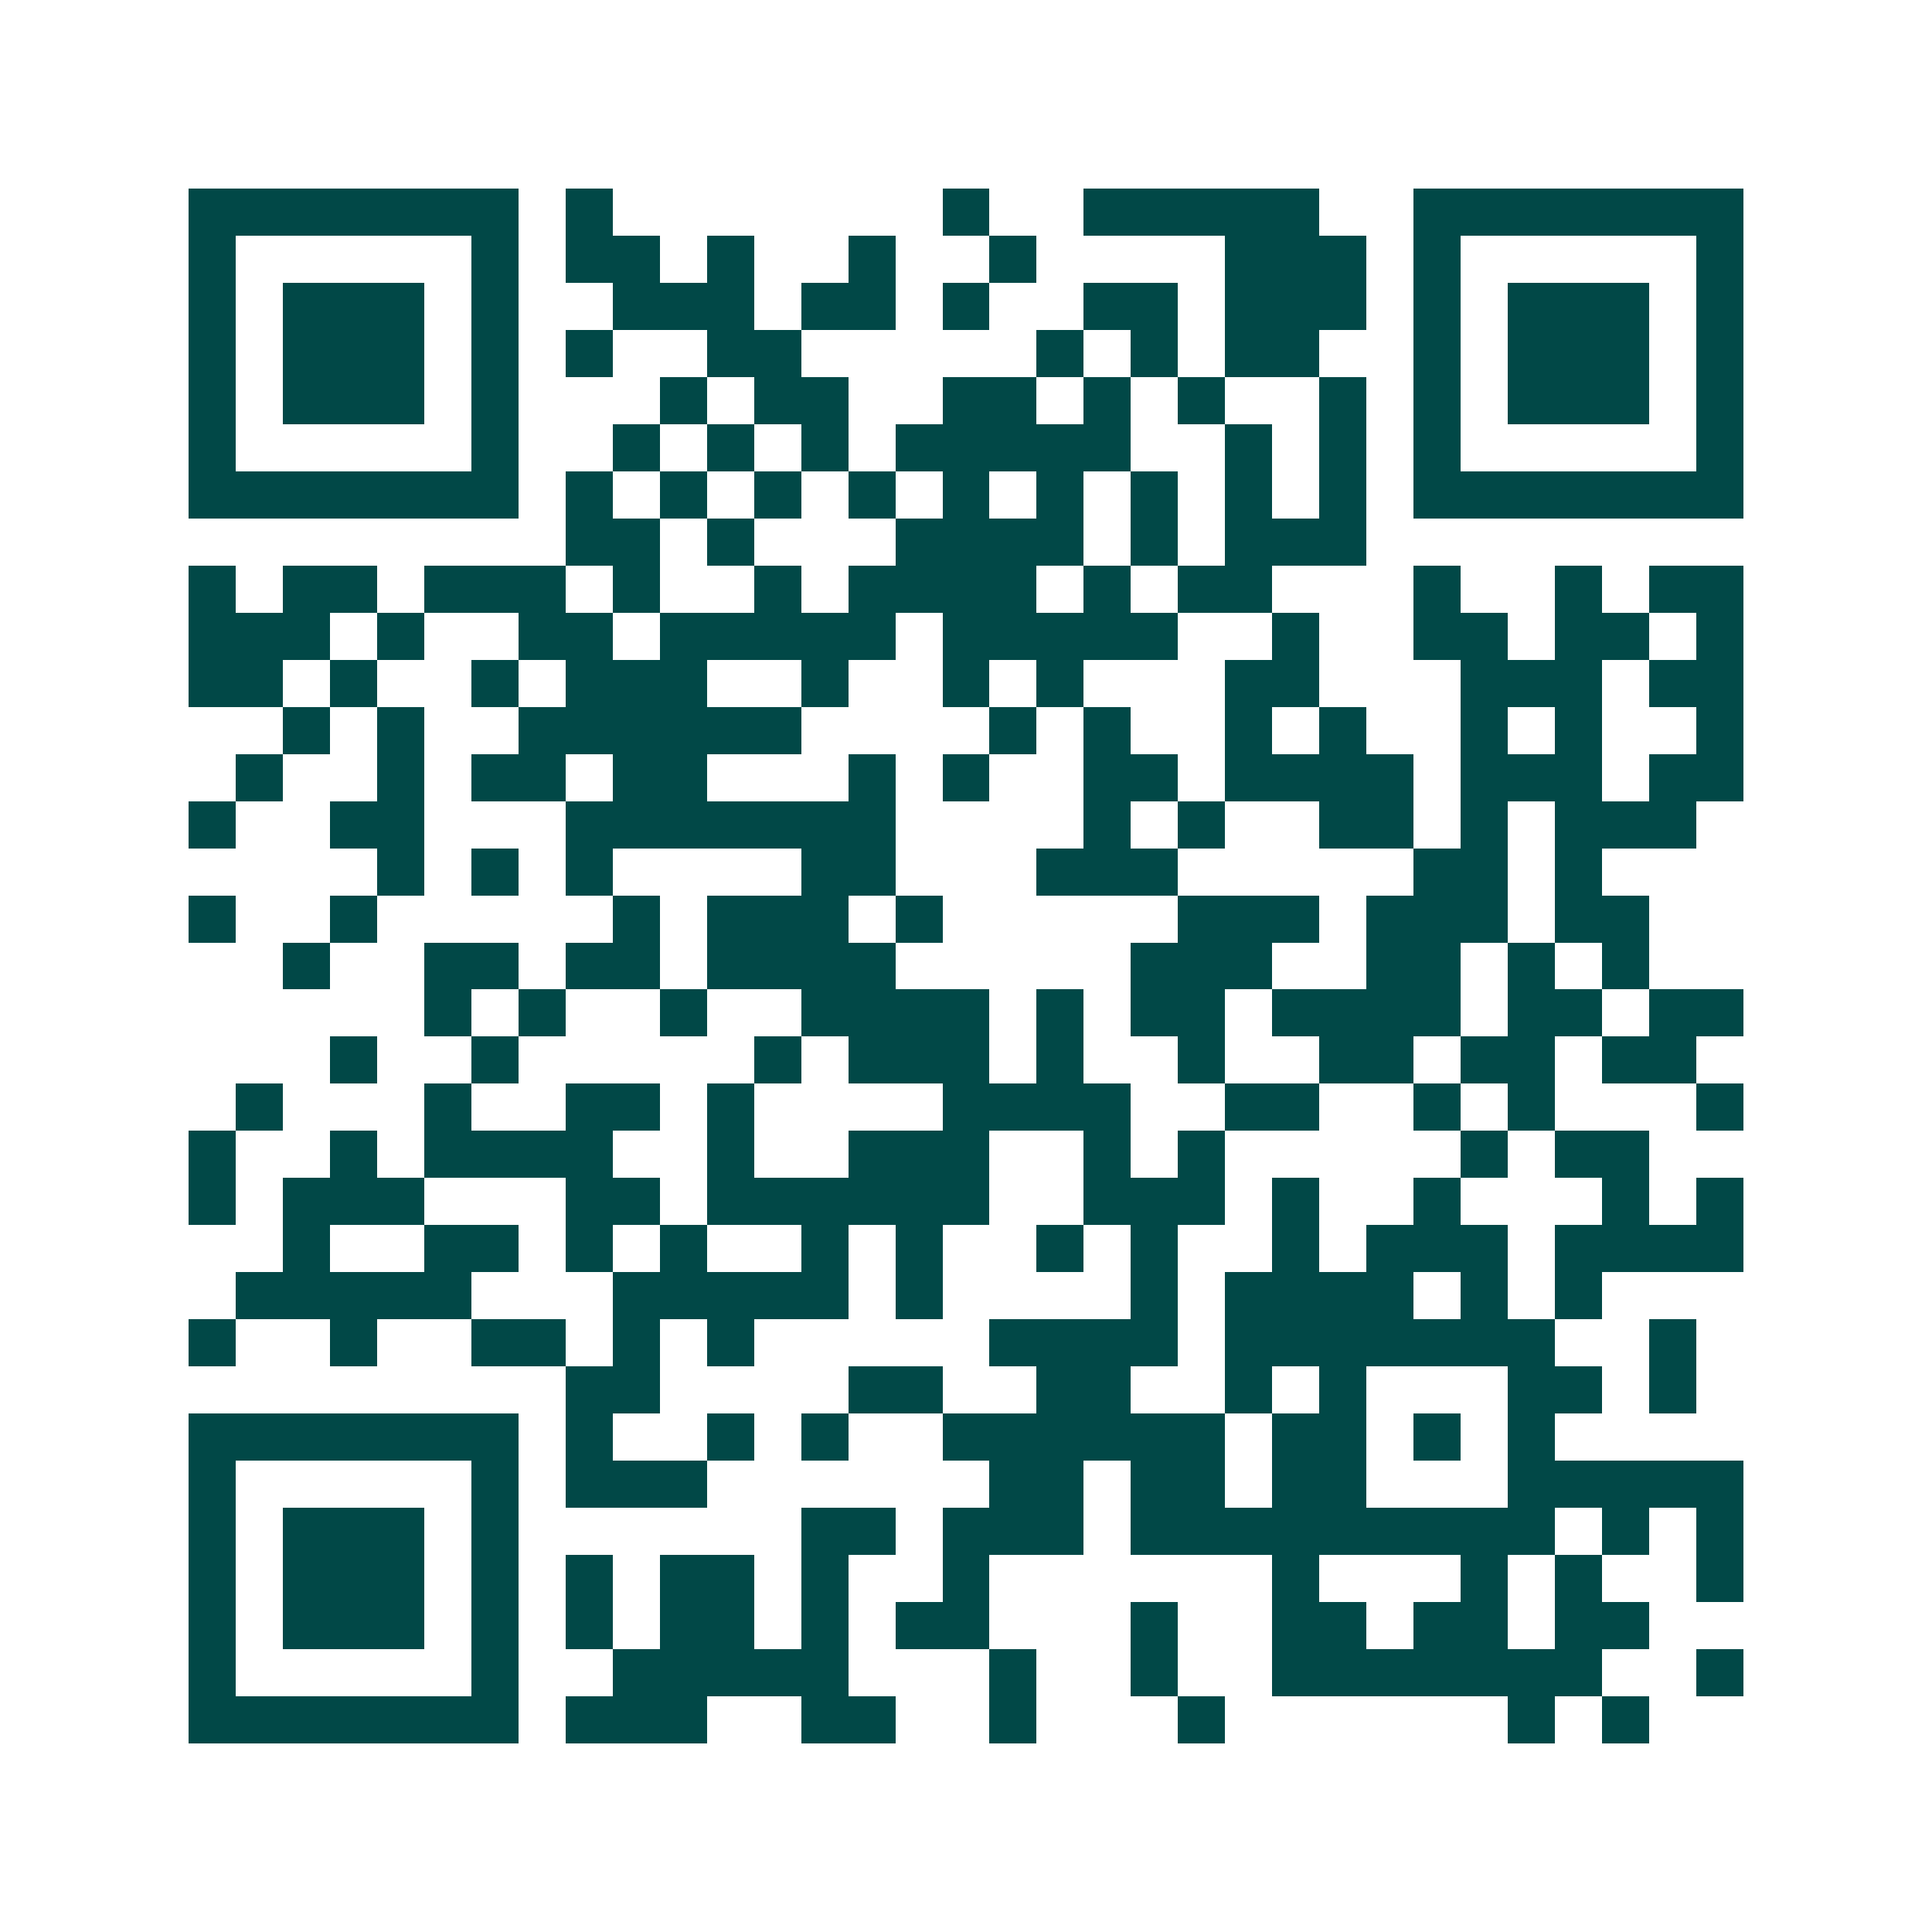 <svg xmlns="http://www.w3.org/2000/svg" width="200" height="200" viewBox="0 0 41 41" shape-rendering="crispEdges"><path fill="#ffffff" d="M0 0h41v41H0z"/><path stroke="#014847" d="M4 4.5h7m1 0h1m7 0h1m2 0h5m2 0h7M4 5.5h1m5 0h1m1 0h2m1 0h1m2 0h1m2 0h1m4 0h3m1 0h1m5 0h1M4 6.5h1m1 0h3m1 0h1m2 0h3m1 0h2m1 0h1m2 0h2m1 0h3m1 0h1m1 0h3m1 0h1M4 7.5h1m1 0h3m1 0h1m1 0h1m2 0h2m5 0h1m1 0h1m1 0h2m2 0h1m1 0h3m1 0h1M4 8.5h1m1 0h3m1 0h1m3 0h1m1 0h2m2 0h2m1 0h1m1 0h1m2 0h1m1 0h1m1 0h3m1 0h1M4 9.5h1m5 0h1m2 0h1m1 0h1m1 0h1m1 0h5m2 0h1m1 0h1m1 0h1m5 0h1M4 10.5h7m1 0h1m1 0h1m1 0h1m1 0h1m1 0h1m1 0h1m1 0h1m1 0h1m1 0h1m1 0h7M12 11.5h2m1 0h1m3 0h4m1 0h1m1 0h3M4 12.5h1m1 0h2m1 0h3m1 0h1m2 0h1m1 0h4m1 0h1m1 0h2m3 0h1m2 0h1m1 0h2M4 13.5h3m1 0h1m2 0h2m1 0h5m1 0h5m2 0h1m2 0h2m1 0h2m1 0h1M4 14.5h2m1 0h1m2 0h1m1 0h3m2 0h1m2 0h1m1 0h1m3 0h2m3 0h3m1 0h2M6 15.5h1m1 0h1m2 0h6m4 0h1m1 0h1m2 0h1m1 0h1m2 0h1m1 0h1m2 0h1M5 16.5h1m2 0h1m1 0h2m1 0h2m3 0h1m1 0h1m2 0h2m1 0h4m1 0h3m1 0h2M4 17.5h1m2 0h2m3 0h7m4 0h1m1 0h1m2 0h2m1 0h1m1 0h3M8 18.5h1m1 0h1m1 0h1m4 0h2m3 0h3m5 0h2m1 0h1M4 19.5h1m2 0h1m5 0h1m1 0h3m1 0h1m5 0h3m1 0h3m1 0h2M6 20.5h1m2 0h2m1 0h2m1 0h4m5 0h3m2 0h2m1 0h1m1 0h1M9 21.5h1m1 0h1m2 0h1m2 0h4m1 0h1m1 0h2m1 0h4m1 0h2m1 0h2M7 22.5h1m2 0h1m5 0h1m1 0h3m1 0h1m2 0h1m2 0h2m1 0h2m1 0h2M5 23.5h1m3 0h1m2 0h2m1 0h1m4 0h4m2 0h2m2 0h1m1 0h1m3 0h1M4 24.5h1m2 0h1m1 0h4m2 0h1m2 0h3m2 0h1m1 0h1m5 0h1m1 0h2M4 25.5h1m1 0h3m3 0h2m1 0h6m2 0h3m1 0h1m2 0h1m3 0h1m1 0h1M6 26.5h1m2 0h2m1 0h1m1 0h1m2 0h1m1 0h1m2 0h1m1 0h1m2 0h1m1 0h3m1 0h4M5 27.5h5m3 0h5m1 0h1m4 0h1m1 0h4m1 0h1m1 0h1M4 28.5h1m2 0h1m2 0h2m1 0h1m1 0h1m5 0h4m1 0h7m2 0h1M12 29.5h2m4 0h2m2 0h2m2 0h1m1 0h1m3 0h2m1 0h1M4 30.5h7m1 0h1m2 0h1m1 0h1m2 0h6m1 0h2m1 0h1m1 0h1M4 31.5h1m5 0h1m1 0h3m6 0h2m1 0h2m1 0h2m3 0h5M4 32.5h1m1 0h3m1 0h1m6 0h2m1 0h3m1 0h9m1 0h1m1 0h1M4 33.5h1m1 0h3m1 0h1m1 0h1m1 0h2m1 0h1m2 0h1m6 0h1m3 0h1m1 0h1m2 0h1M4 34.5h1m1 0h3m1 0h1m1 0h1m1 0h2m1 0h1m1 0h2m3 0h1m2 0h2m1 0h2m1 0h2M4 35.5h1m5 0h1m2 0h5m3 0h1m2 0h1m2 0h7m2 0h1M4 36.5h7m1 0h3m2 0h2m2 0h1m3 0h1m6 0h1m1 0h1"/></svg>
